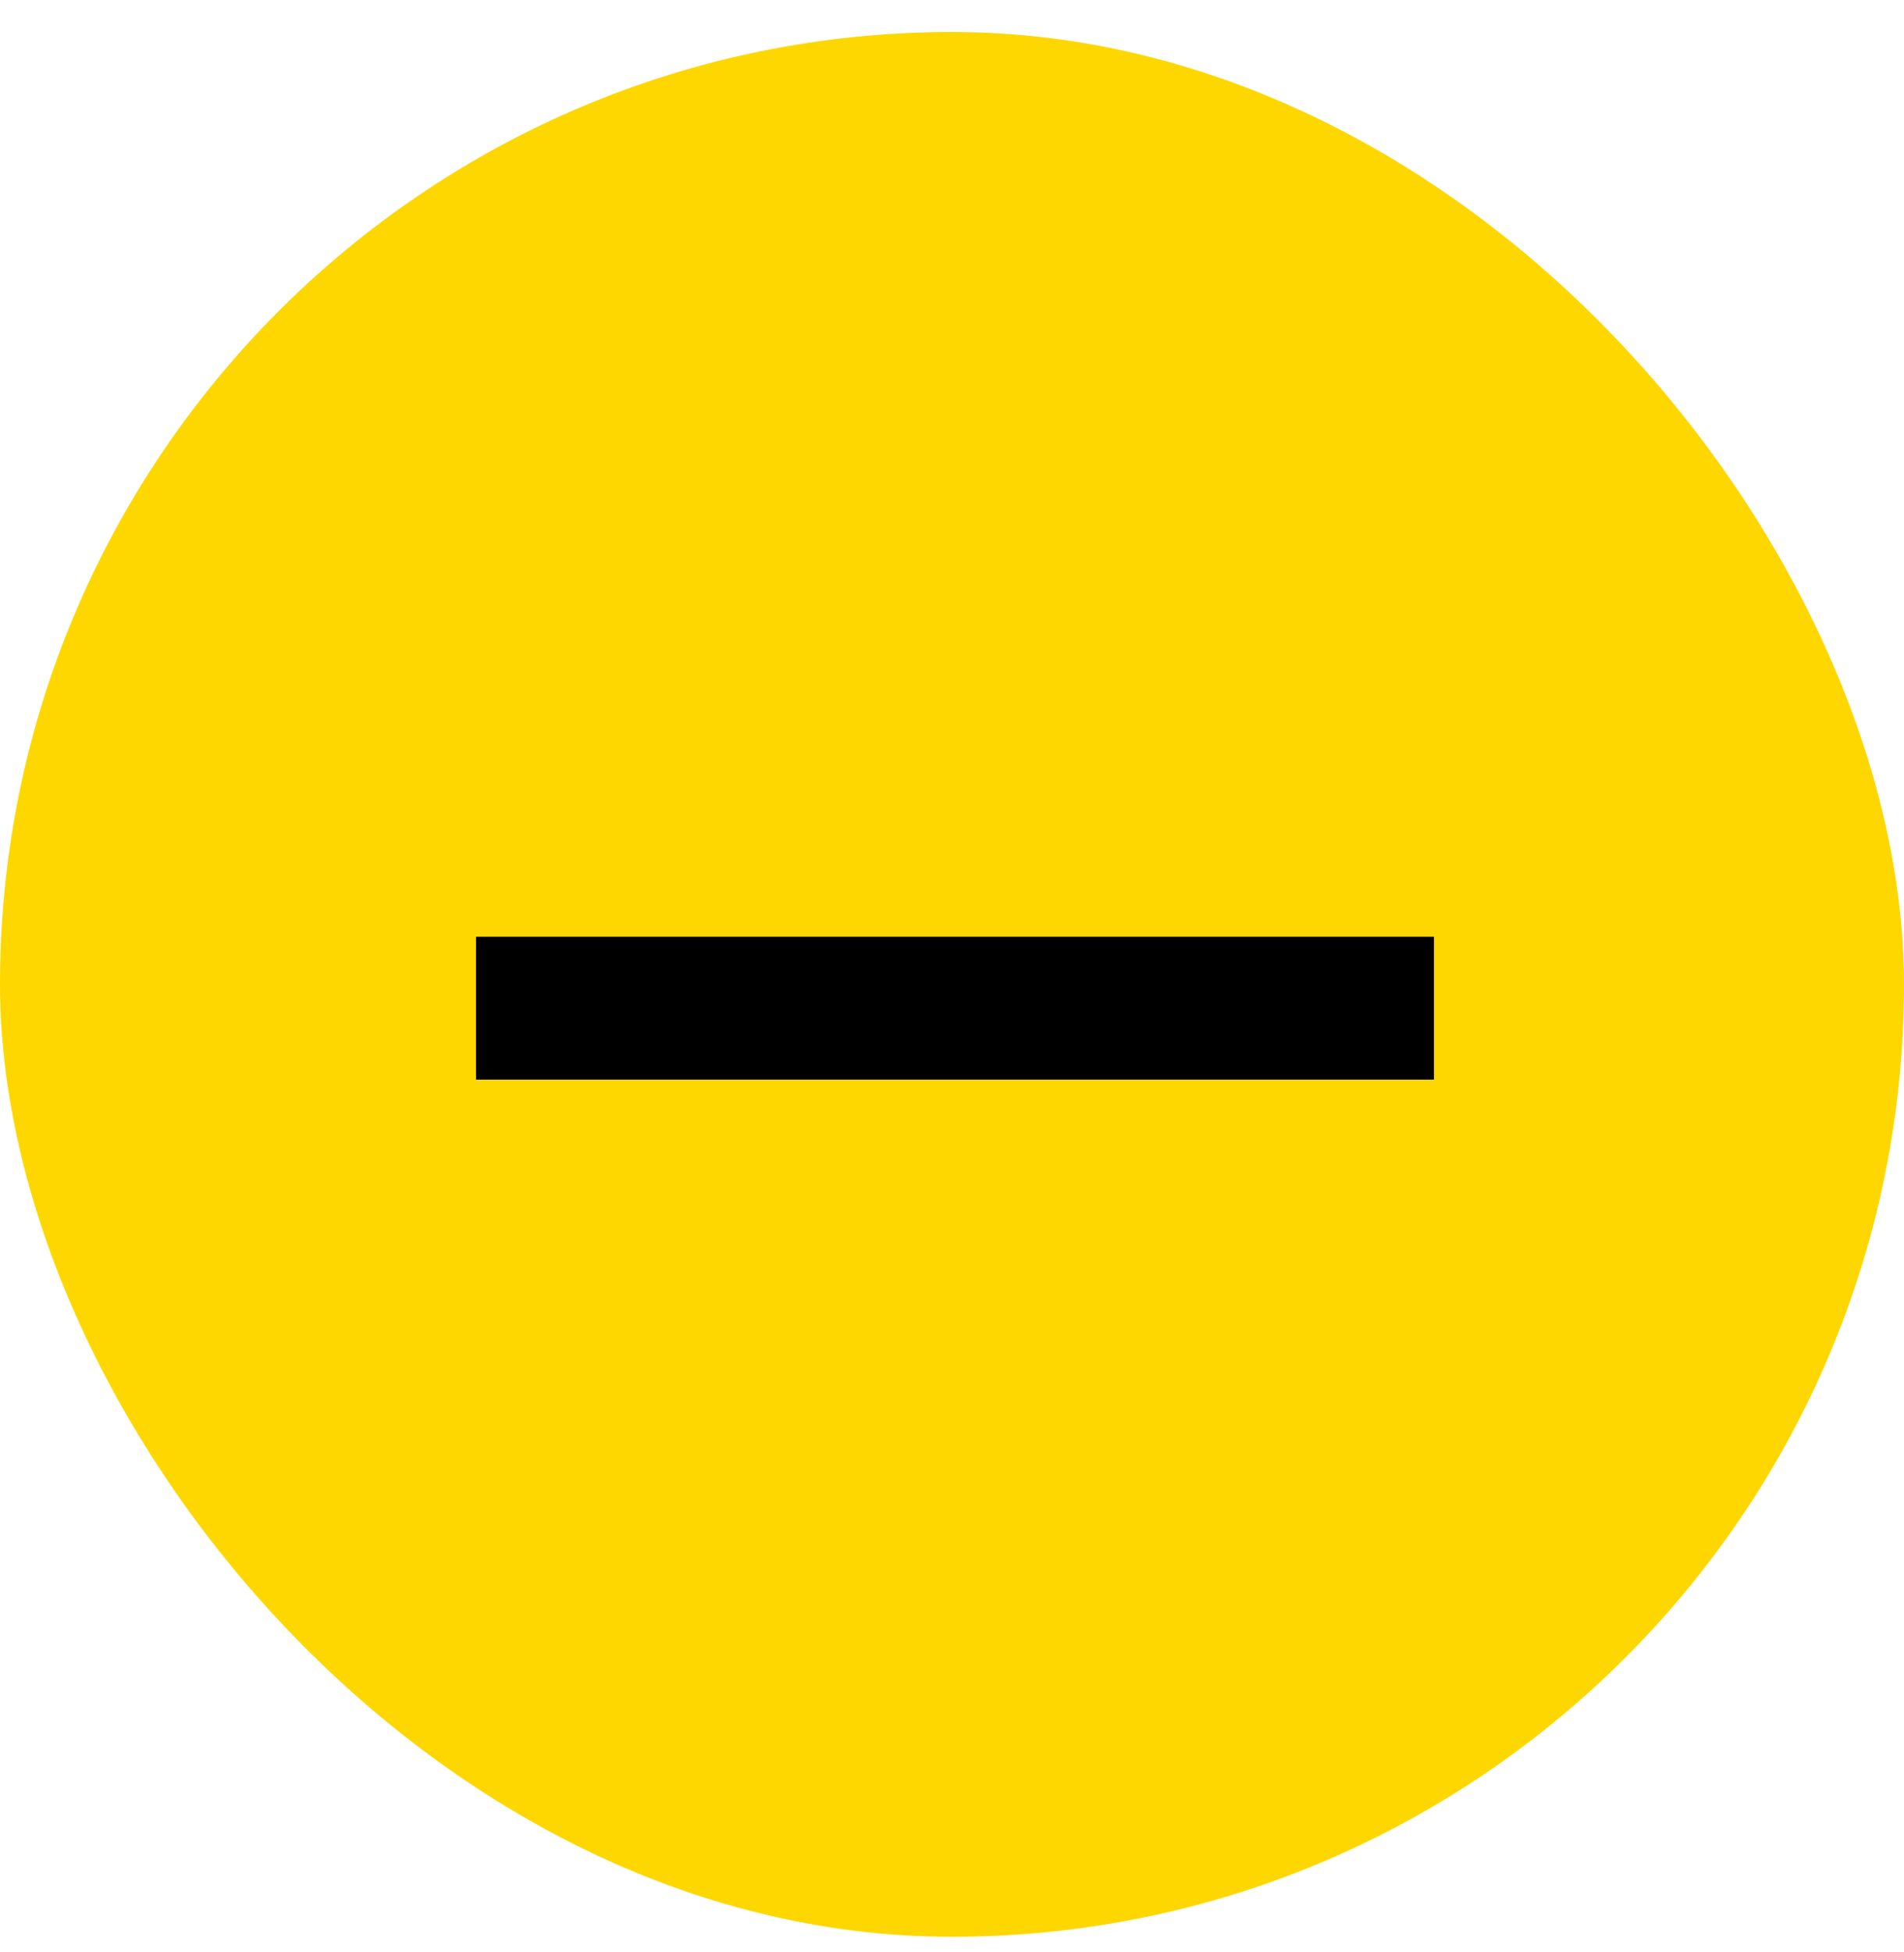 <?xml version="1.0" encoding="UTF-8"?> <svg xmlns="http://www.w3.org/2000/svg" width="40" height="41" viewBox="0 0 40 41" fill="none"><rect y="0.672" width="40" height="40" rx="20" fill="#FED700"></rect><path d="M29.625 20.172V22.172H10.5V20.172H29.625Z" fill="black" stroke="black"></path></svg> 
